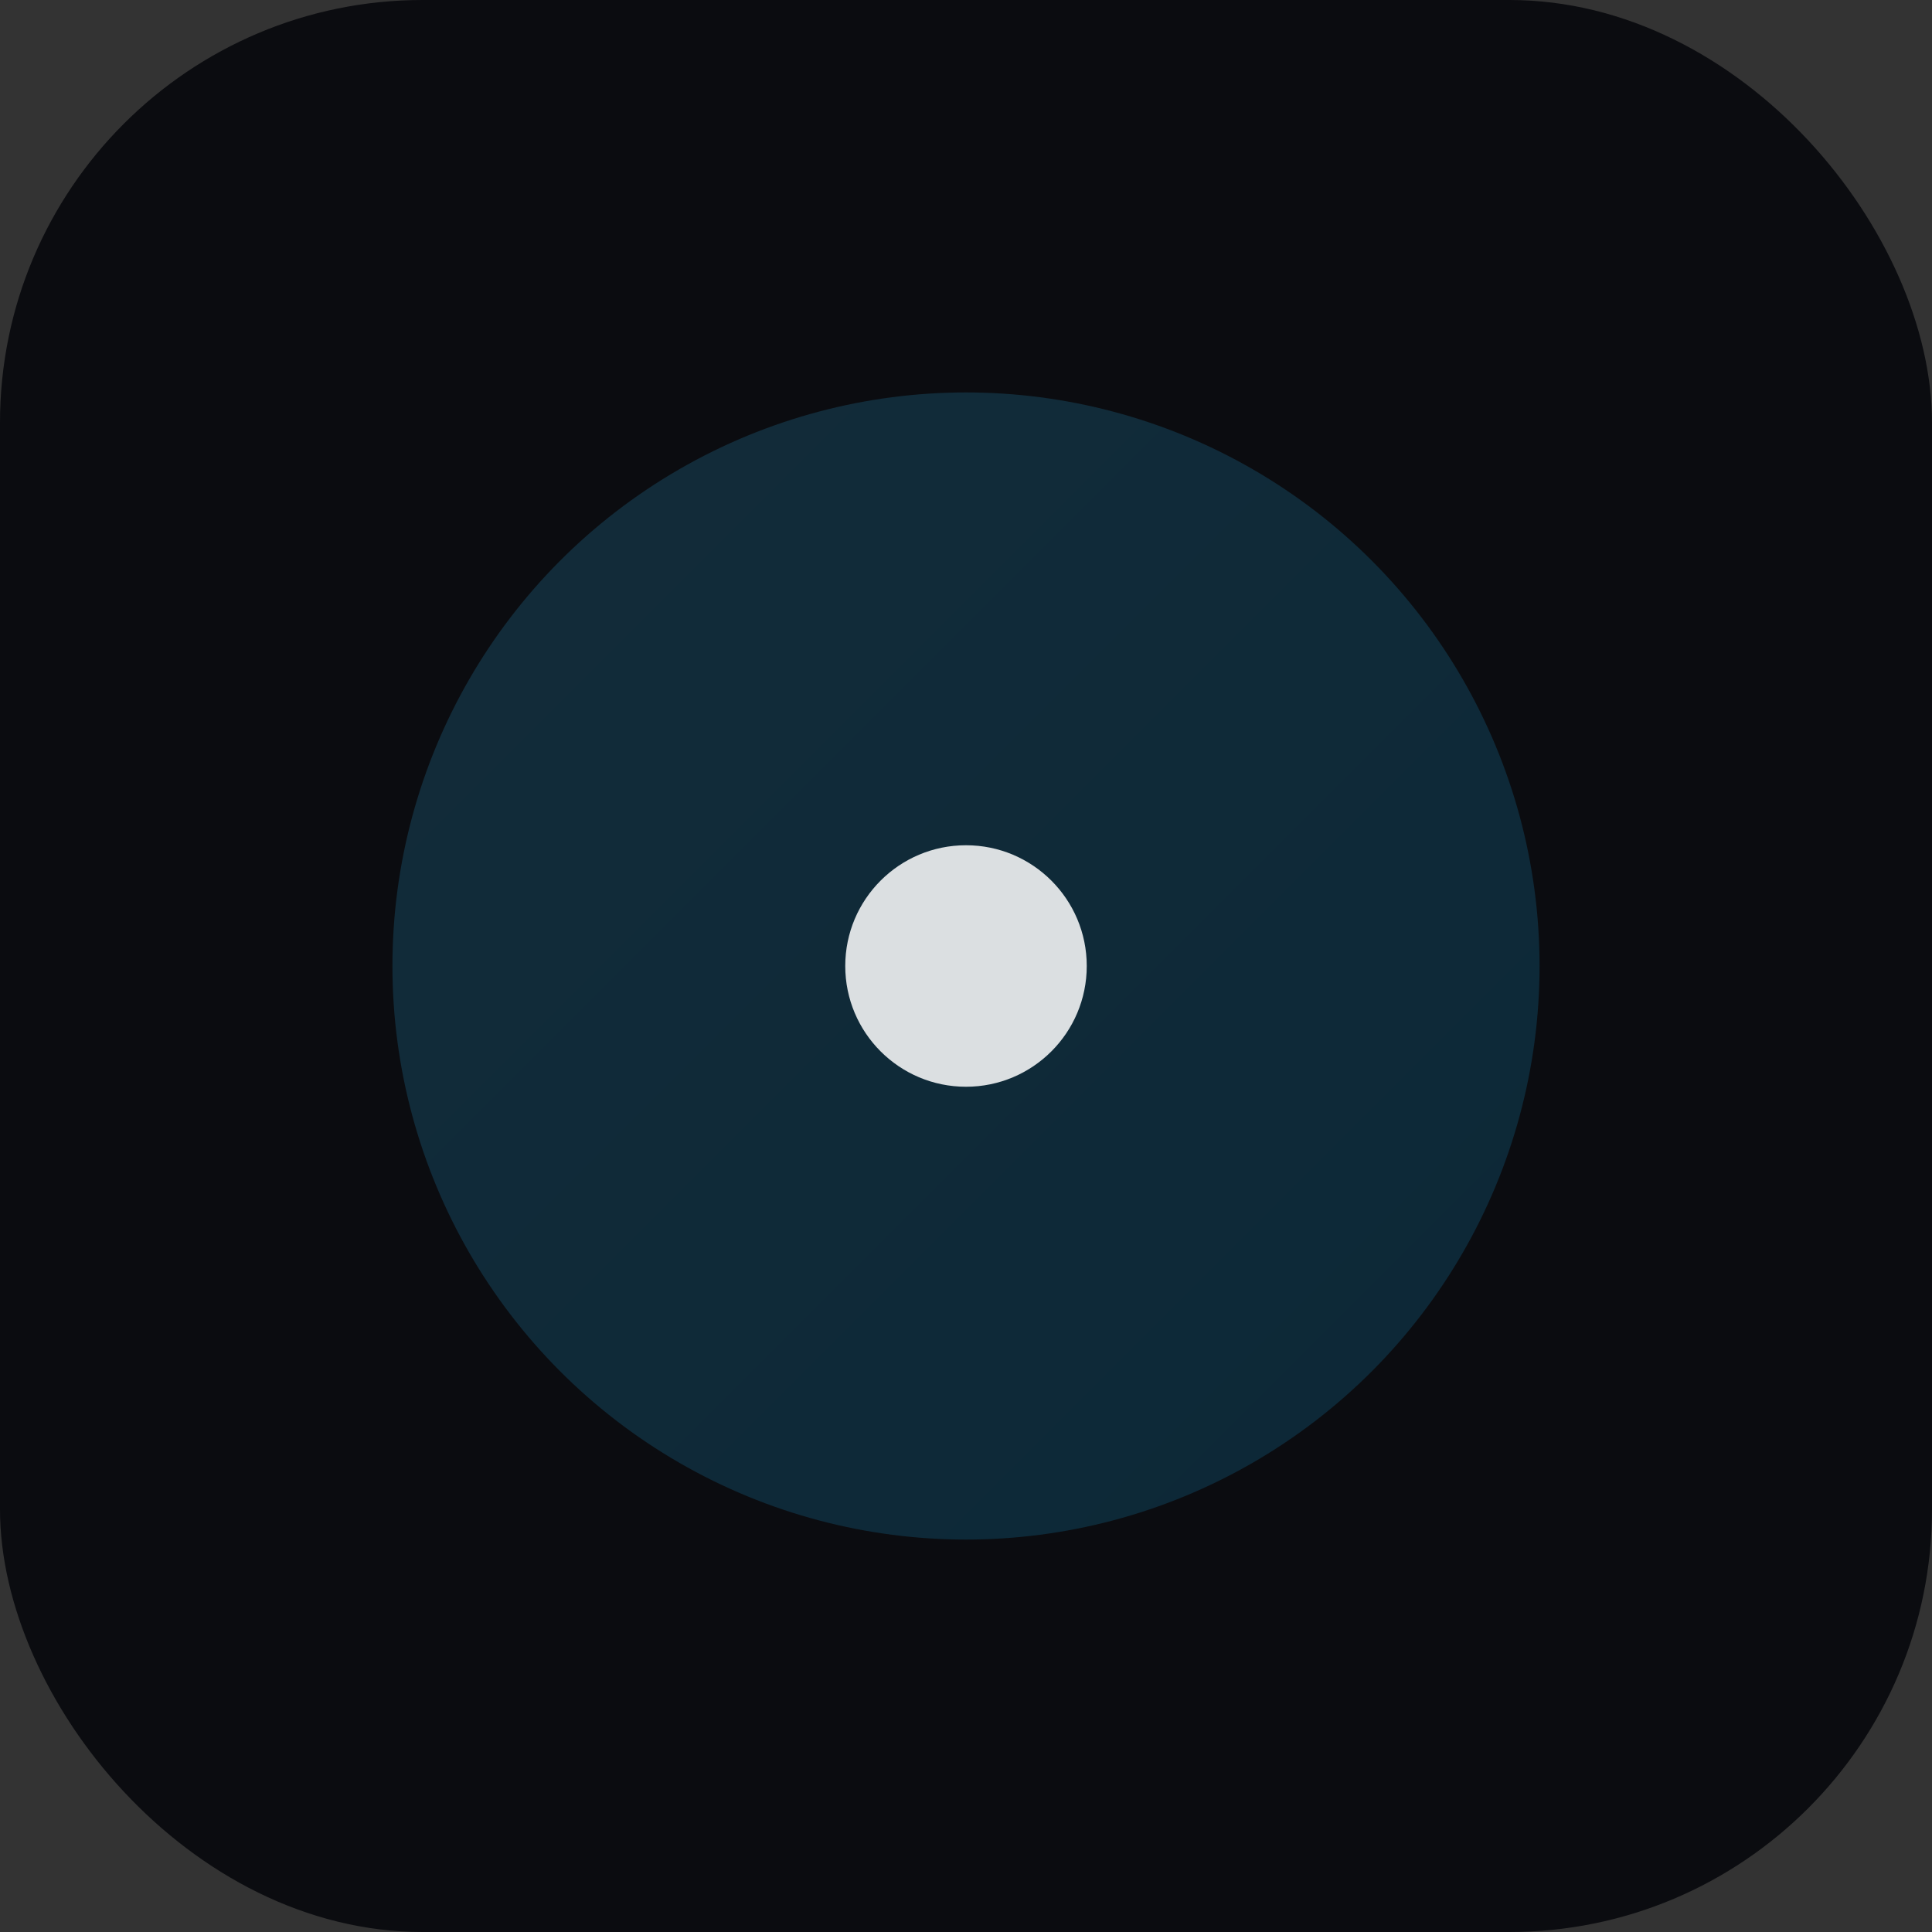 <svg xmlns="http://www.w3.org/2000/svg" viewBox="0 0 256 256">
  <rect x="0" y="0" width="256" height="256" fill="#333333" stroke="none"/>
  <defs>
    <linearGradient id="g" x1="0" y1="0" x2="1" y2="1">
      <stop offset="0" stop-color="#38bdf8"/>
      <stop offset="1" stop-color="#0ea5e9"/>
    </linearGradient>
  </defs>
  <rect width="256" height="256" rx="56" fill="#0b0c10"/>
  <circle cx="128" cy="128" r="76" fill="url(#g)" opacity="0.18"/>
  <g fill="none" stroke="url(#g)" stroke-width="16" stroke-linecap="round" stroke-linejoin="round">
    <path d="M84 96v64"/>
    <path d="M116 80v96"/>
    <path d="M148 96v64"/>
    <path d="M180 112v32"/>
  </g>
  <circle cx="128" cy="128" r="16" fill="#fff" opacity="0.85"/>
</svg>
